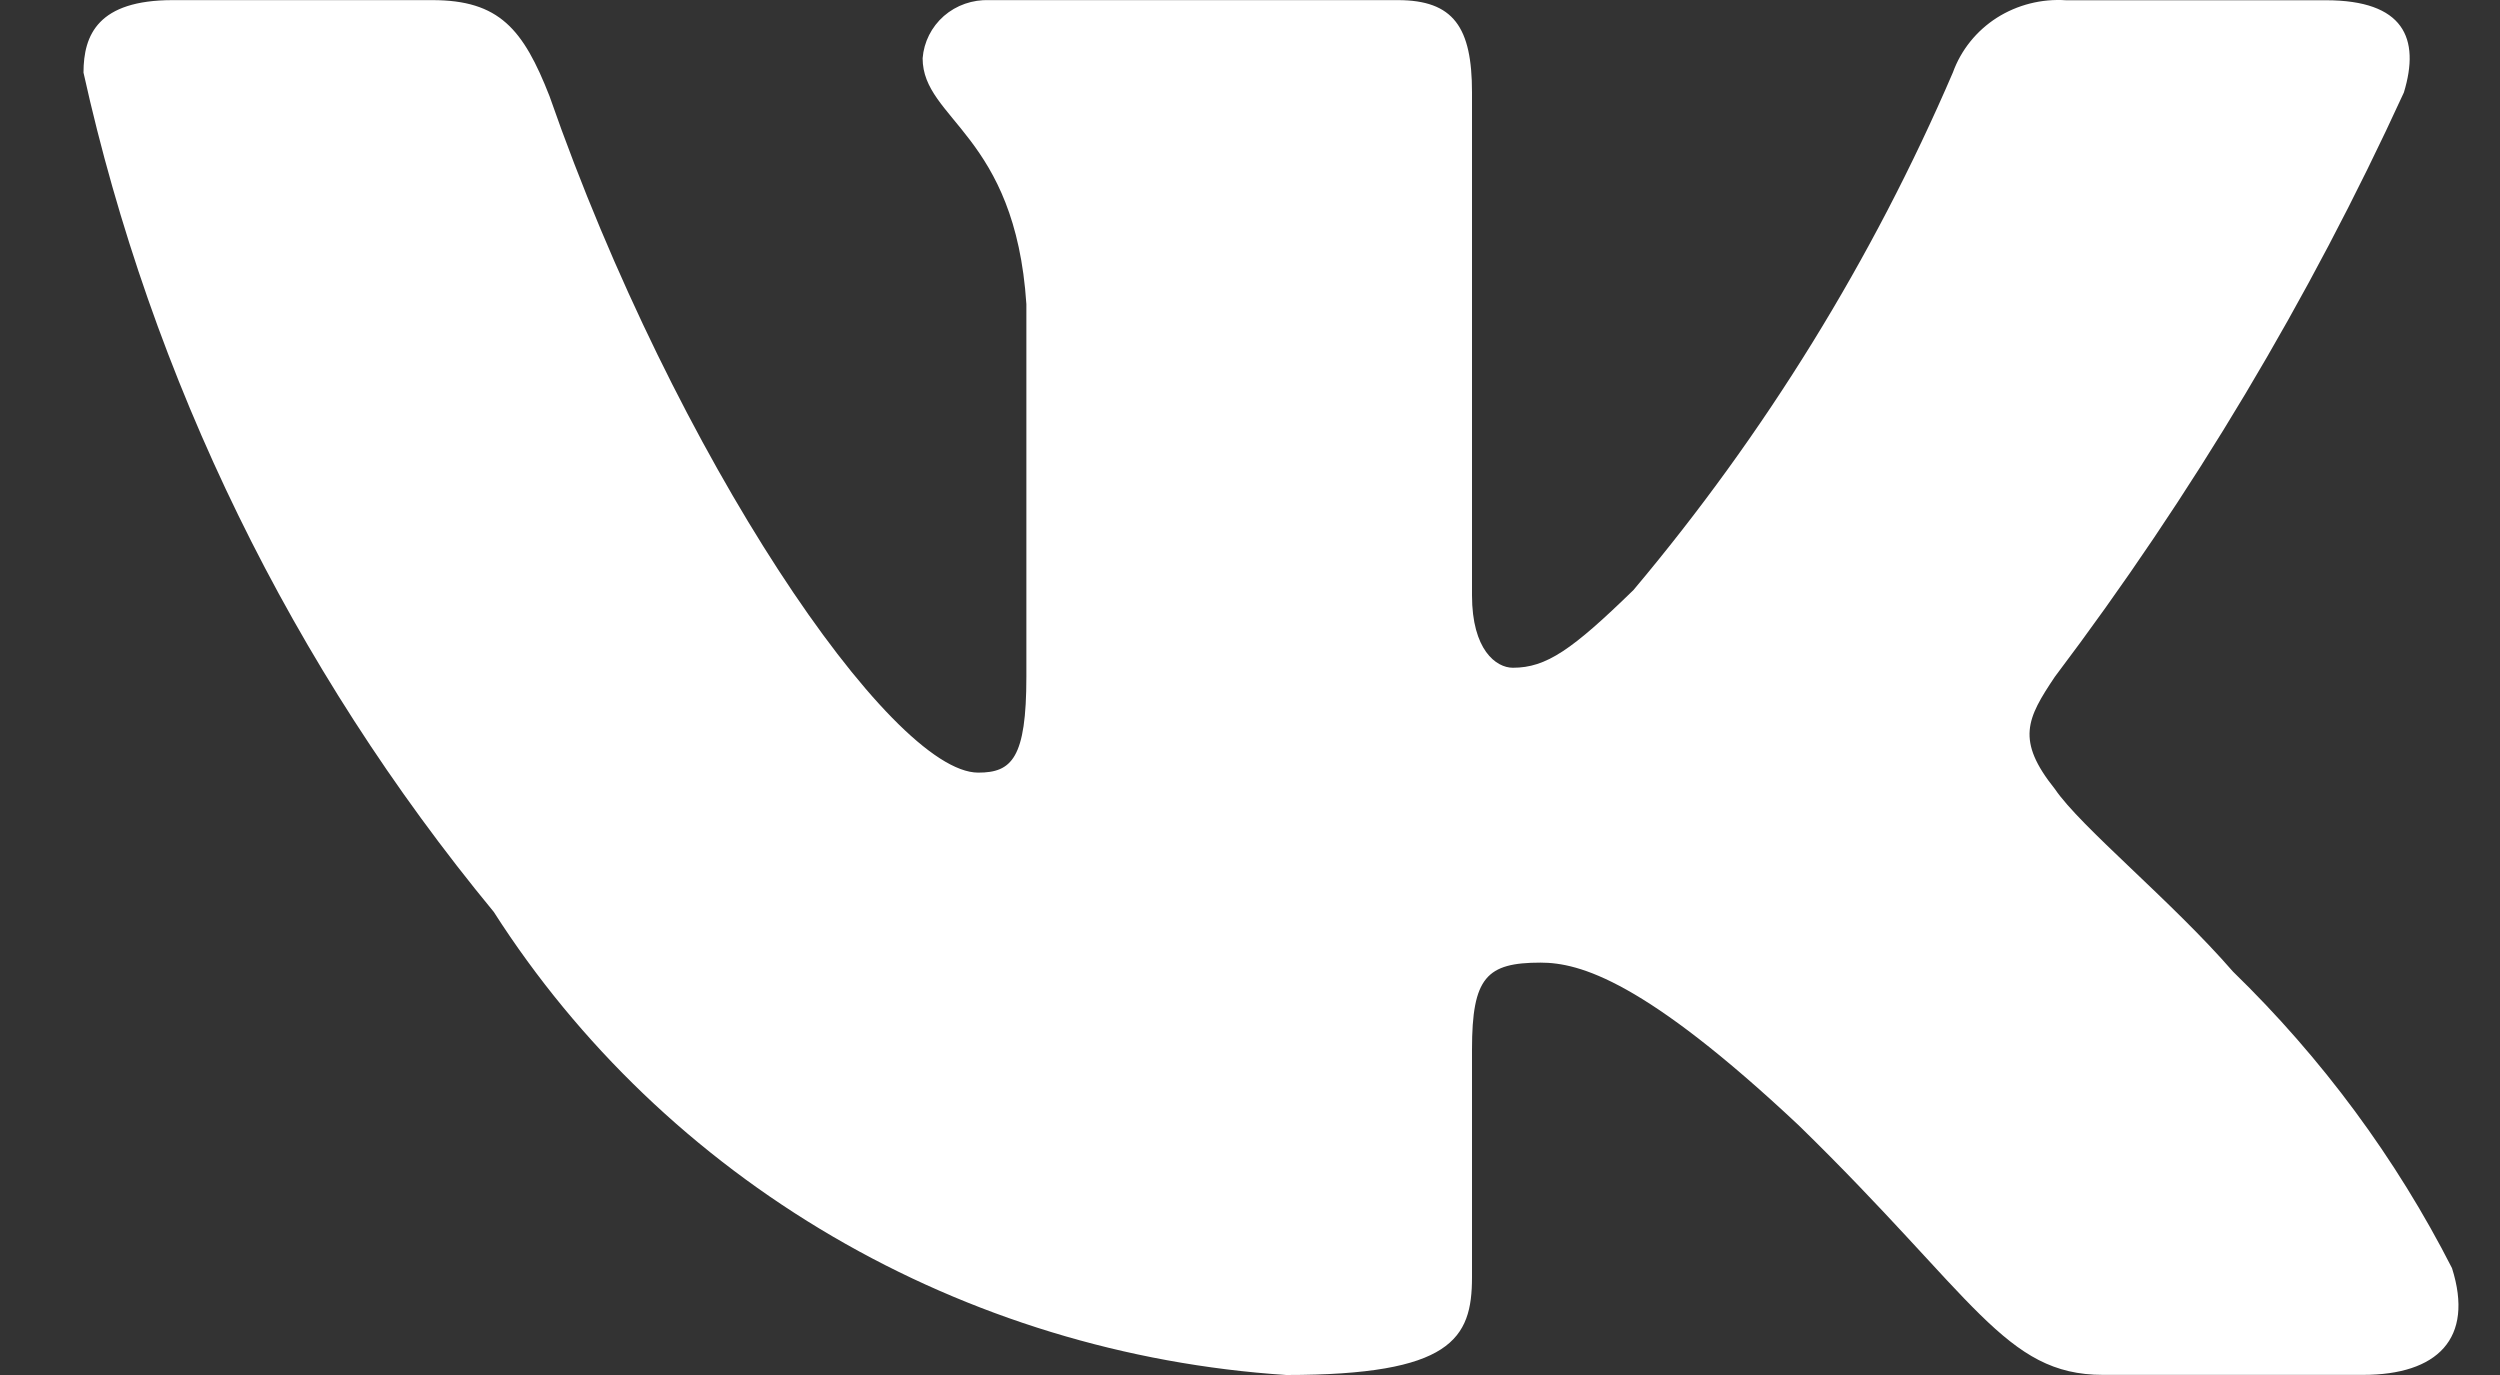 <?xml version="1.0" encoding="UTF-8"?> <svg xmlns="http://www.w3.org/2000/svg" width="20" height="11" viewBox="0 0 20 11" fill="none"><rect x="0" y="0" width="20" height="11" fill="#333333" stroke="none"/><path d="M18.904 10.999H16.824C16.037 10.999 15.8 10.378 14.39 9.003C13.157 7.845 12.637 7.701 12.325 7.701C11.894 7.701 11.776 7.817 11.776 8.395V10.218C11.776 10.711 11.612 11 10.29 11C9.008 10.916 7.764 10.536 6.662 9.892C5.56 9.248 4.63 8.358 3.95 7.295C2.335 5.336 1.212 3.037 0.668 0.581C0.668 0.277 0.786 0.001 1.381 0.001H3.459C3.994 0.001 4.186 0.233 4.396 0.769C5.405 3.663 7.127 6.181 7.826 6.181C8.094 6.181 8.211 6.066 8.211 5.414V2.433C8.122 1.073 7.381 0.958 7.381 0.466C7.391 0.336 7.452 0.215 7.551 0.128C7.651 0.041 7.781 -0.004 7.915 0.001H11.182C11.629 0.001 11.776 0.218 11.776 0.739V4.763C11.776 5.198 11.968 5.342 12.103 5.342C12.371 5.342 12.577 5.198 13.068 4.72C14.121 3.468 14.981 2.073 15.623 0.58C15.688 0.4 15.812 0.246 15.975 0.142C16.139 0.038 16.333 -0.011 16.528 0.002H18.607C19.231 0.002 19.363 0.306 19.231 0.74C18.474 2.391 17.538 3.958 16.439 5.414C16.215 5.748 16.126 5.921 16.439 6.312C16.645 6.616 17.375 7.209 17.864 7.773C18.577 8.466 19.169 9.268 19.616 10.145C19.795 10.71 19.498 10.999 18.904 10.999Z" fill="white"></path></svg> 